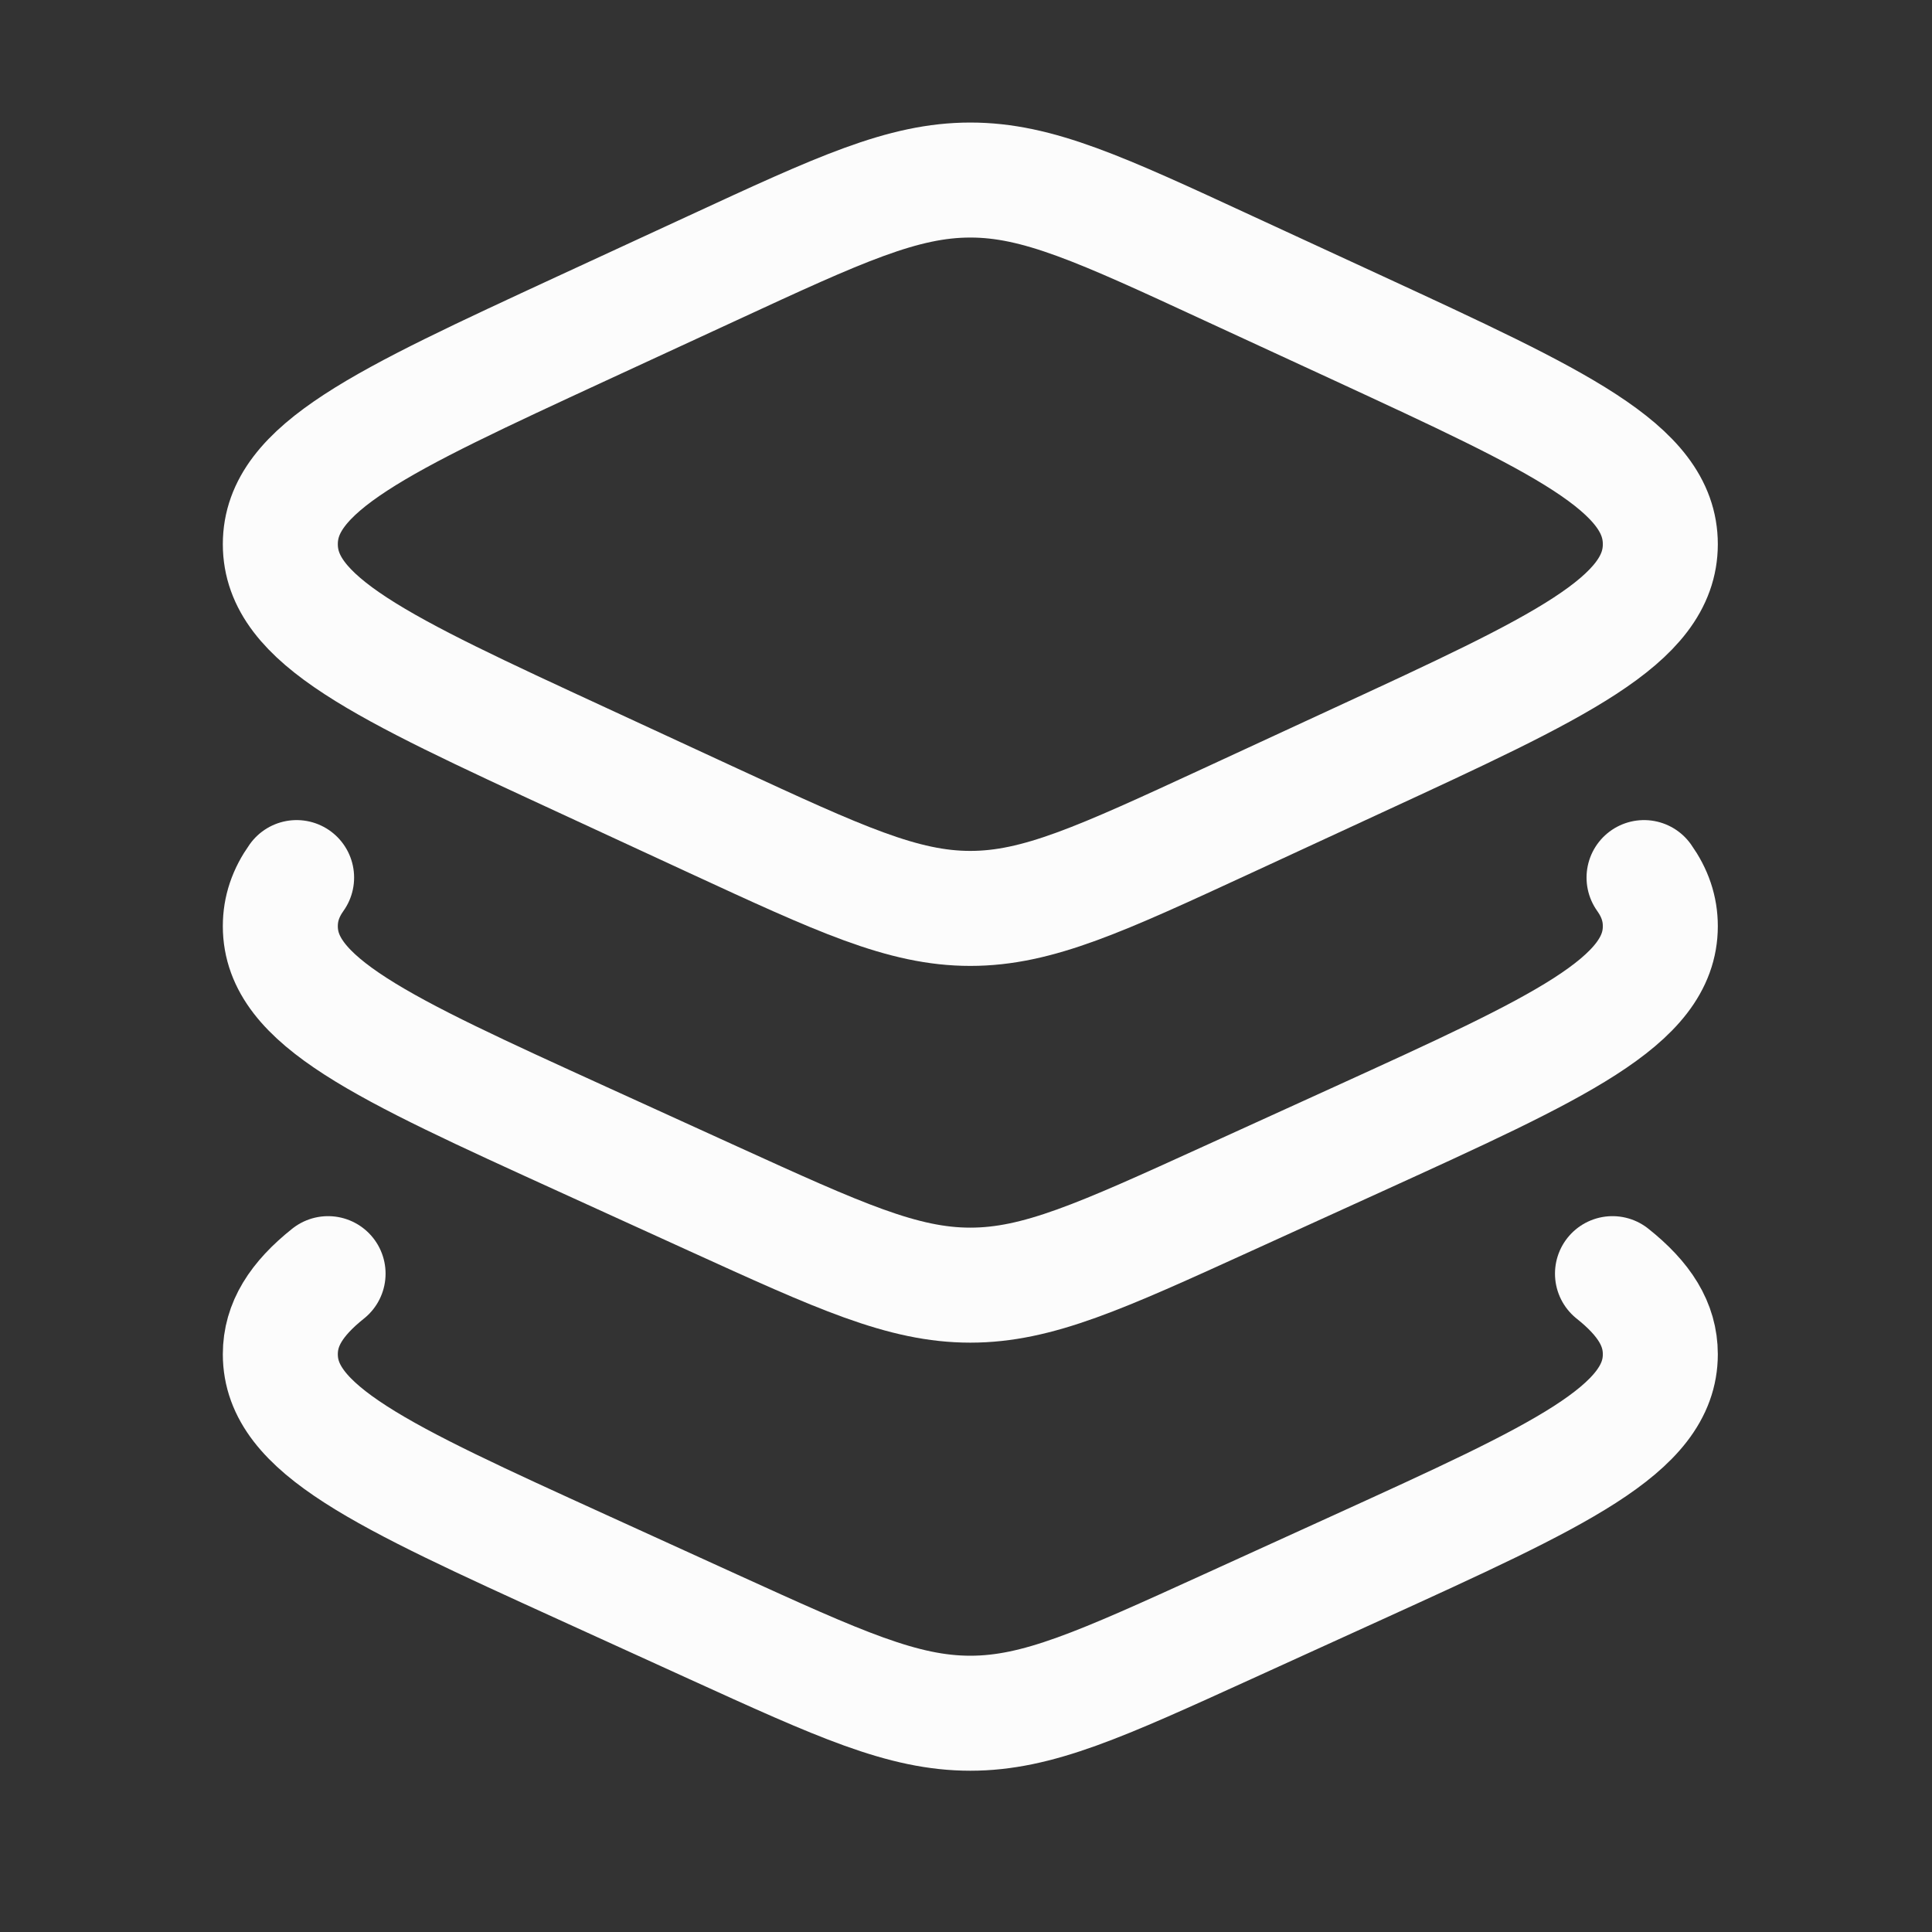 <svg width="21" height="21" viewBox="0 0 21 21" fill="none" xmlns="http://www.w3.org/2000/svg">
<rect x="0" y="0" width="21" height="21" fill="#333333" stroke="none"/>
<path d="M7.749 2.912L6.329 3.568C4.141 4.58 3.047 5.085 3.047 5.915C3.047 6.745 4.141 7.251 6.329 8.262L7.749 8.919C9.126 9.555 9.815 9.874 10.547 9.874C11.279 9.874 11.967 9.555 13.344 8.919L14.765 8.262C16.953 7.251 18.047 6.745 18.047 5.915C18.047 5.085 16.953 4.58 14.765 3.568L13.344 2.912C11.967 2.275 11.279 1.957 10.547 1.957C9.815 1.957 9.126 2.275 7.749 2.912Z" stroke="#FCFCFC" stroke-width="1.25" stroke-linecap="round" stroke-linejoin="round"/>
<path d="M17.87 9.539C17.988 9.705 18.047 9.877 18.047 10.067C18.047 10.885 16.953 11.384 14.765 12.381L13.344 13.028C11.967 13.655 11.279 13.969 10.547 13.969C9.815 13.969 9.126 13.655 7.749 13.028L6.329 12.381C4.141 11.384 3.047 10.885 3.047 10.067C3.047 9.877 3.106 9.705 3.224 9.539" stroke="#FCFCFC" stroke-width="1.25" stroke-linecap="round" stroke-linejoin="round"/>
<path d="M17.527 13.844C17.874 14.12 18.047 14.395 18.047 14.72C18.047 15.538 16.953 16.037 14.765 17.034L13.344 17.681C11.967 18.308 11.279 18.622 10.547 18.622C9.815 18.622 9.126 18.308 7.749 17.681L6.329 17.034C4.141 16.037 3.047 15.538 3.047 14.72C3.047 14.395 3.22 14.12 3.566 13.844" stroke="#FCFCFC" stroke-width="1.25" stroke-linecap="round" stroke-linejoin="round"/>
</svg>
